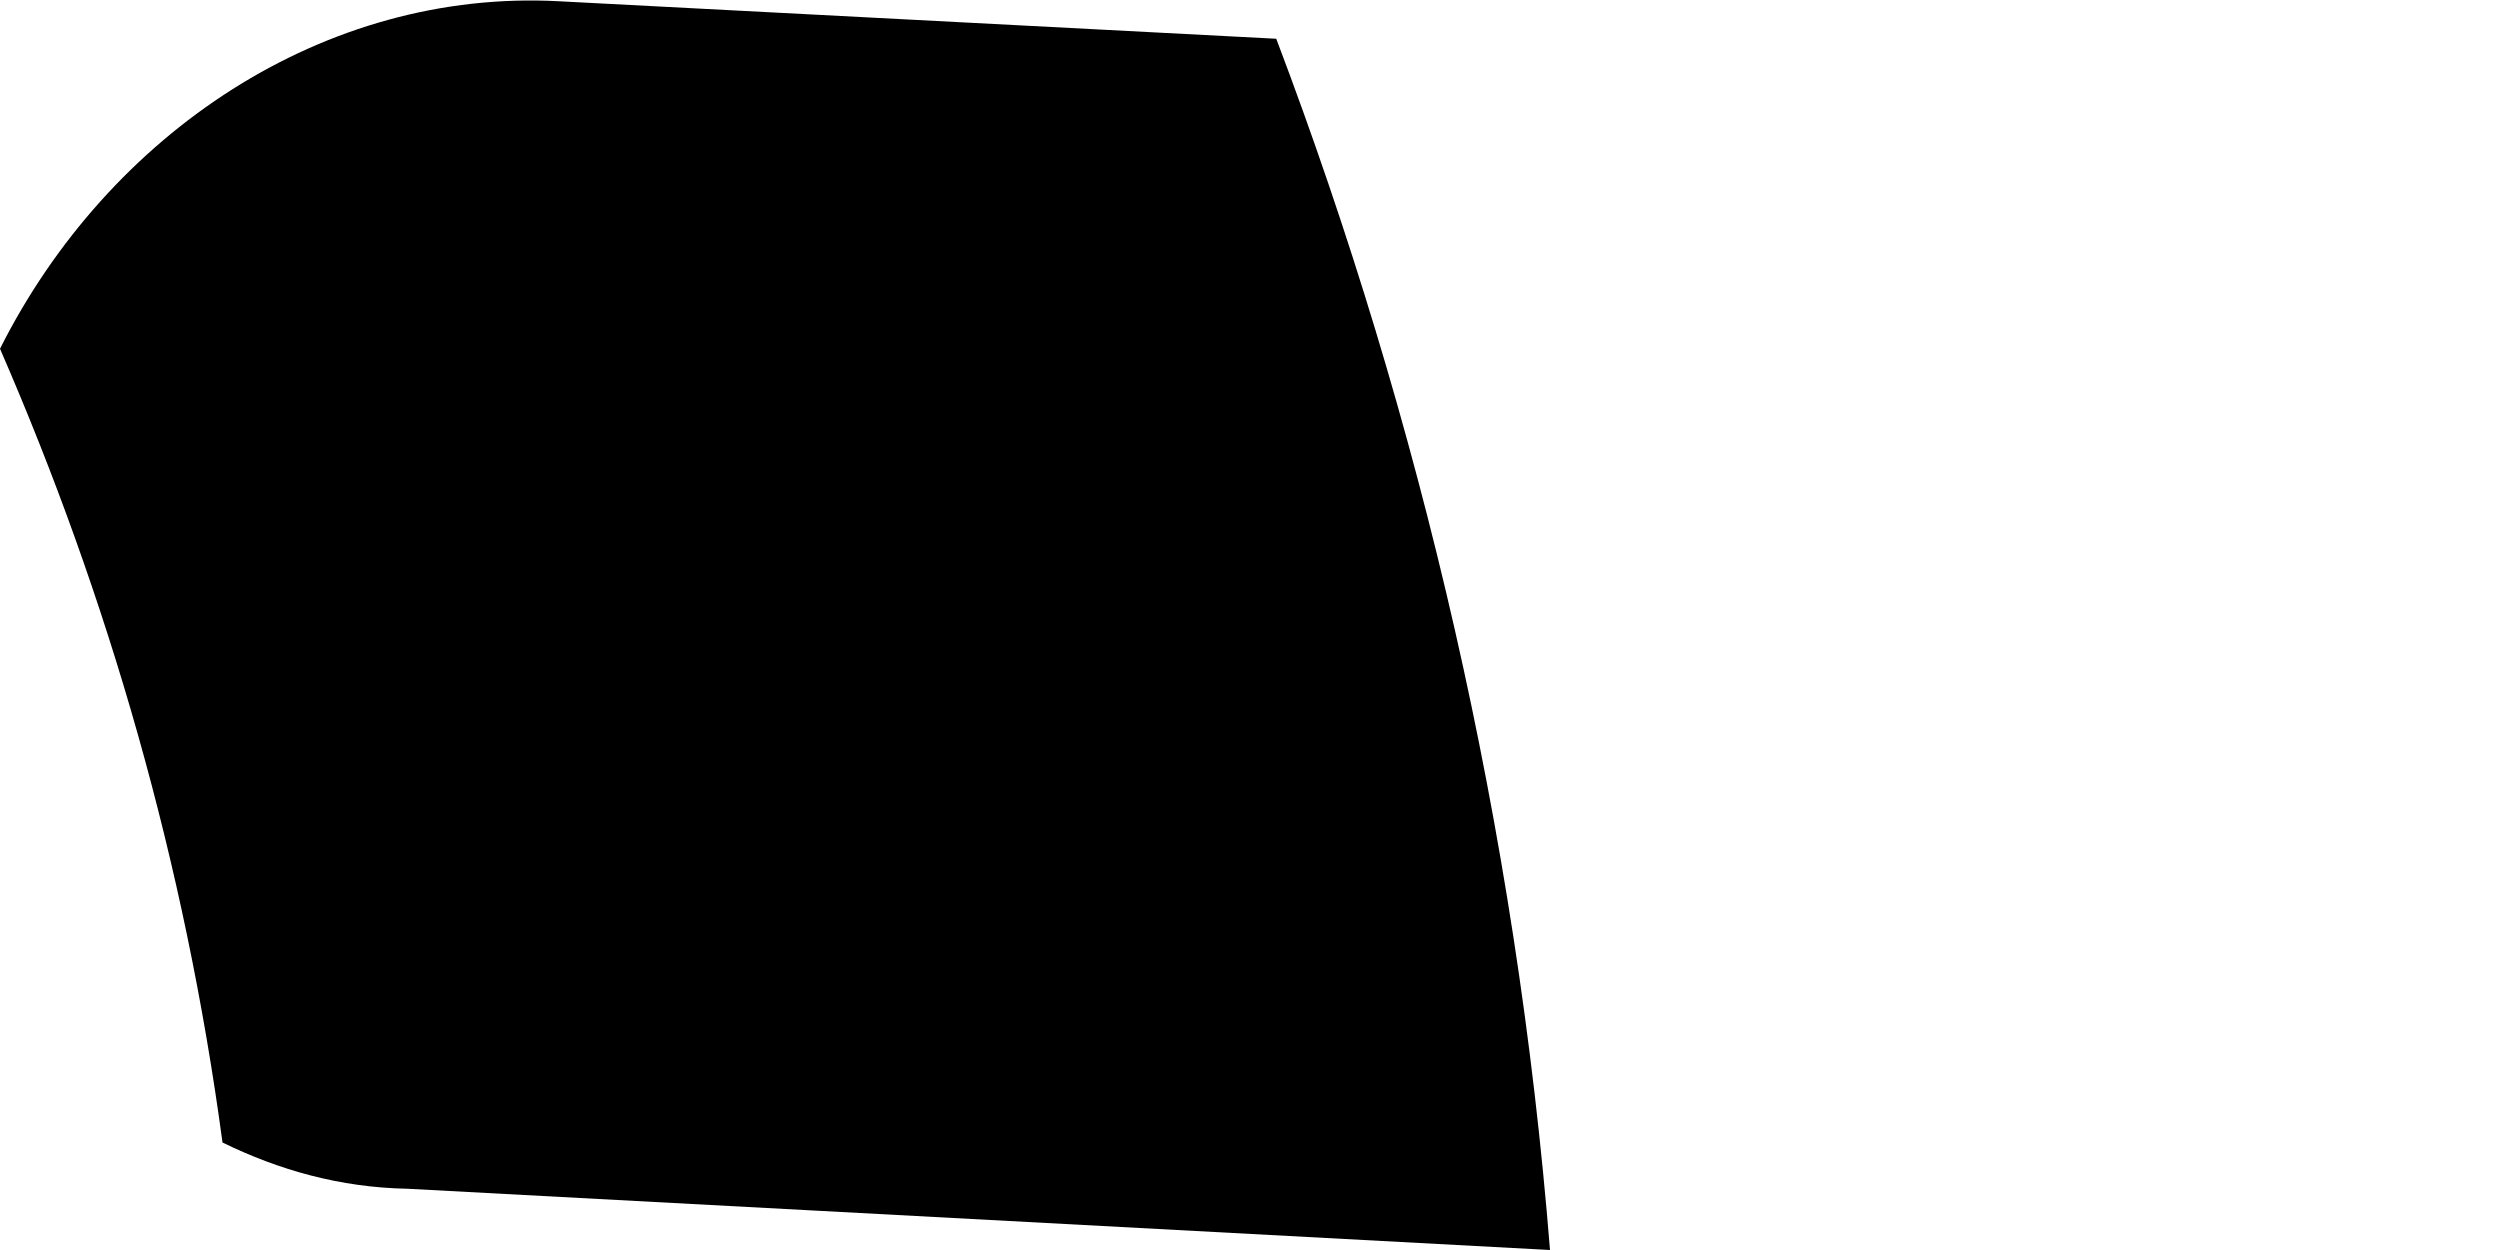 <svg width="2" height="1" viewBox="0 0 2 1" fill="none" xmlns="http://www.w3.org/2000/svg">
<path d="M0 0.279C0.087 0.479 0.148 0.691 0.178 0.914C0.223 0.936 0.272 0.95 0.326 0.951L1.24 1C1.213 0.663 1.137 0.337 1.021 0.031L0.447 0.001C0.26 -0.009 0.087 0.106 0 0.279Z" fill="black"/>
</svg>
